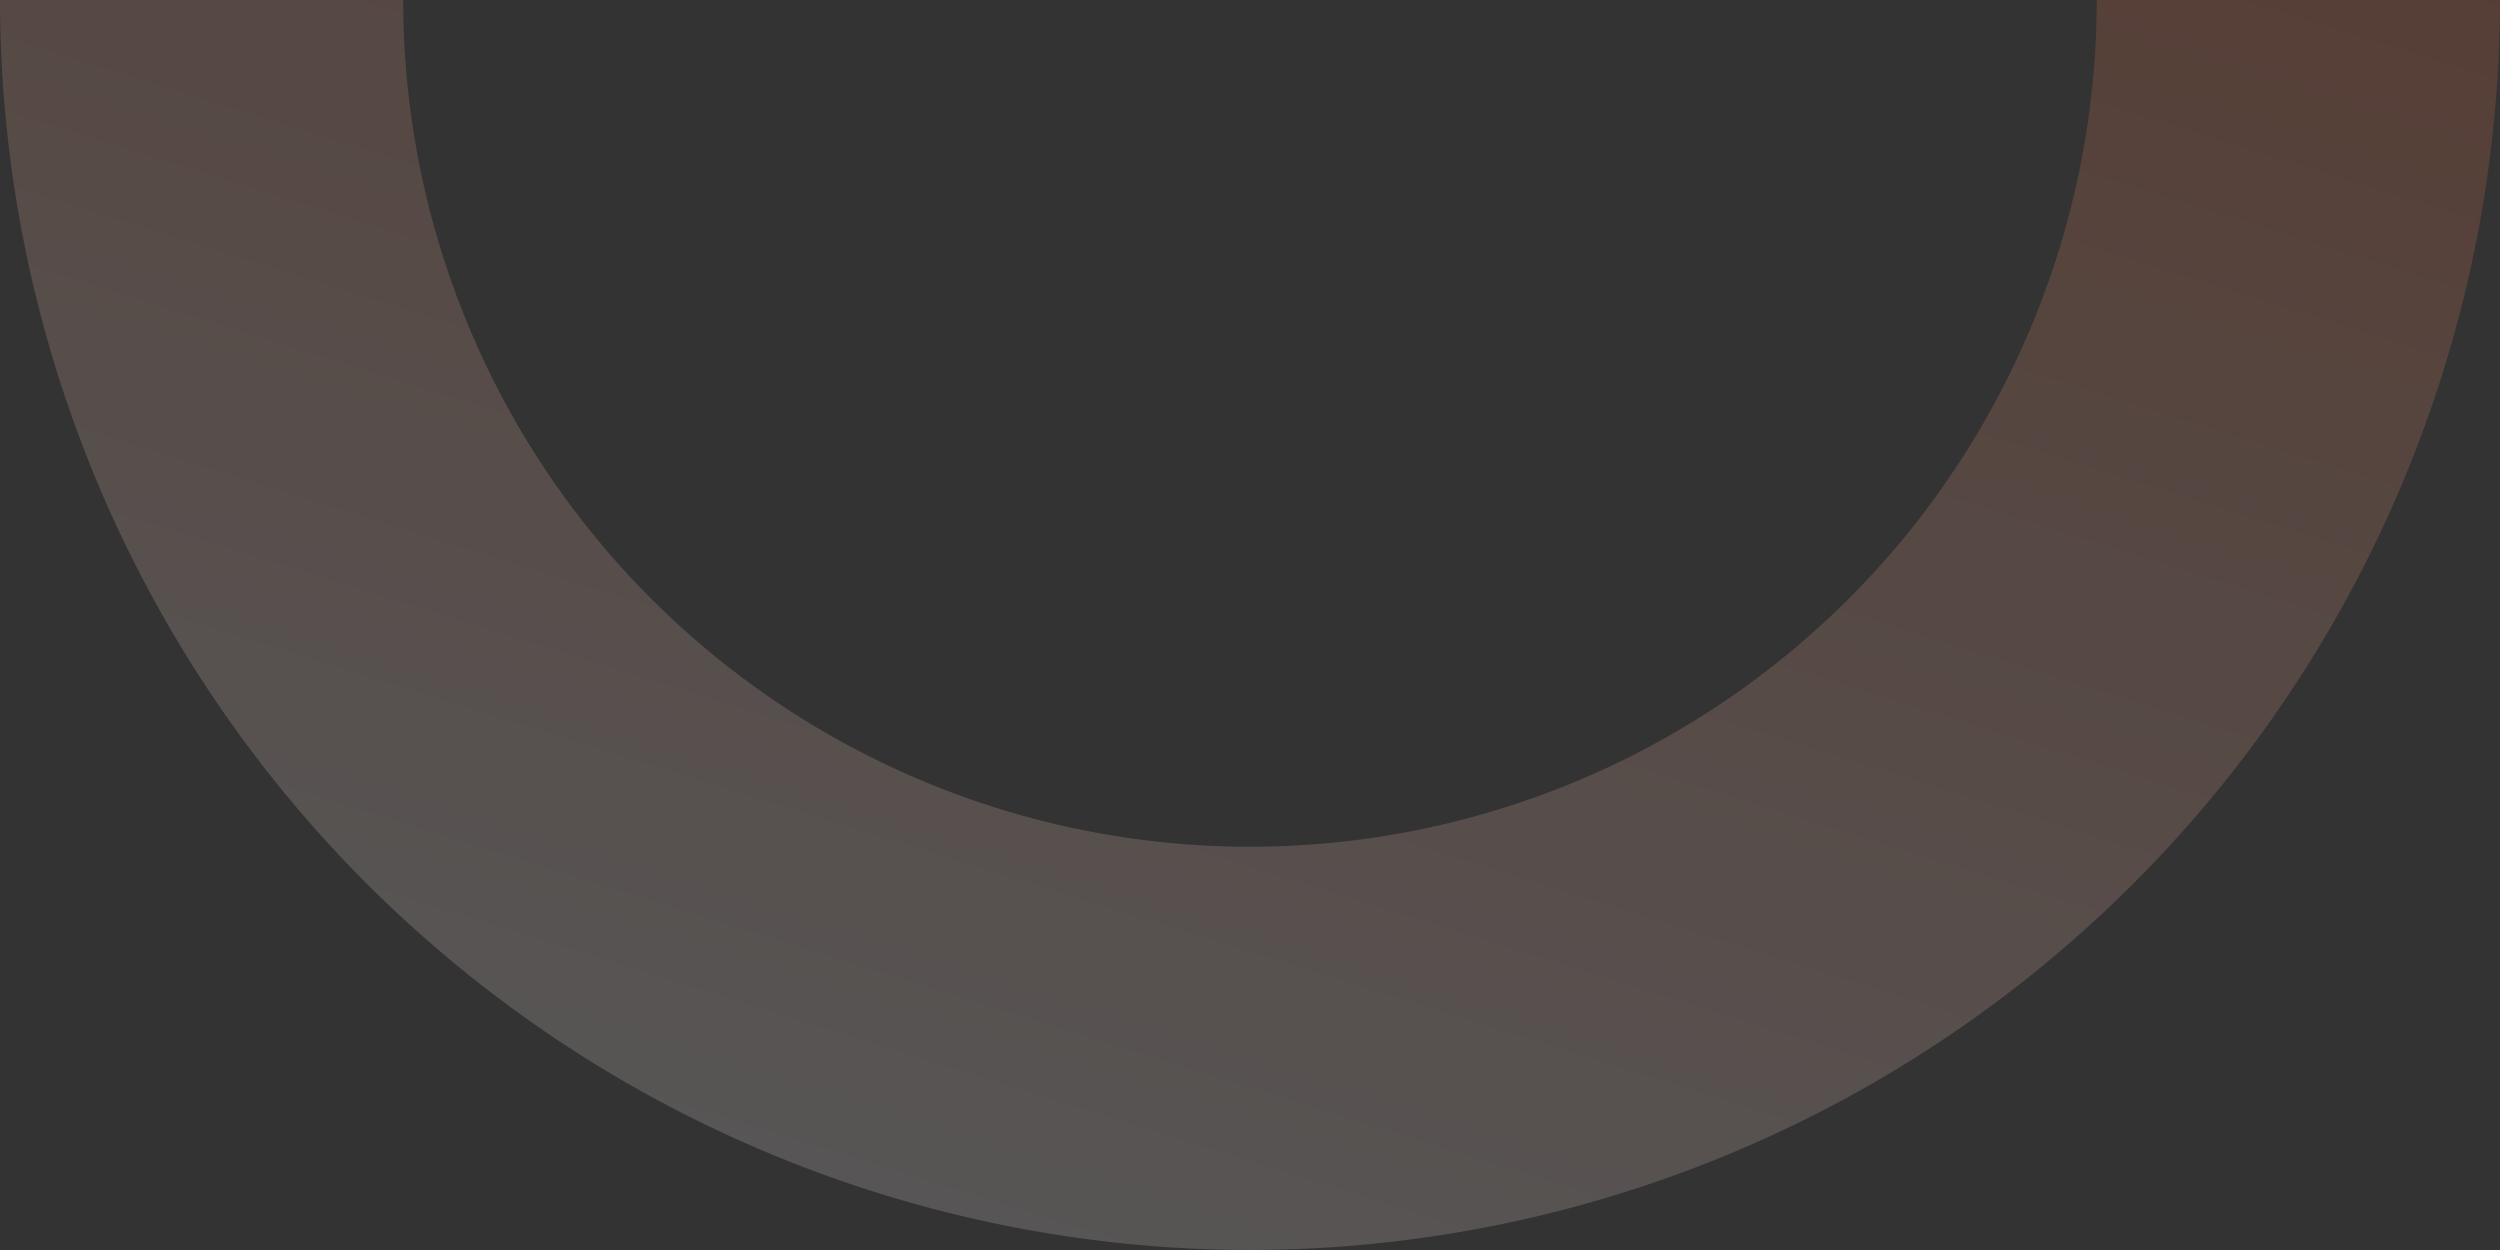 <svg xmlns="http://www.w3.org/2000/svg" xmlns:xlink="http://www.w3.org/1999/xlink" width="69.974" height="34.987" viewBox="0 0 69.974 34.987">
  <rect x="0" y="0" width="69.974" height="34.987" fill="#333333" stroke="none"/>
  <defs>
    <linearGradient id="linear-gradient" x1="0.822" y1="-0.308" x2="0.086" y2="0.871" gradientUnits="objectBoundingBox">
      <stop offset="0" stop-color="#f45e29"/>
      <stop offset="1" stop-color="#fafafa"/>
    </linearGradient>
  </defs>
  <path id="Path_179333" data-name="Path 179333" d="M24.987,86.987A35.026,35.026,0,0,1-10,52H1.286a23.7,23.7,0,0,0,47.4,0H59.974A35.026,35.026,0,0,1,24.987,86.987Z" transform="translate(10 -52)" opacity="0.18" fill="url(#linear-gradient)"/>
</svg>
